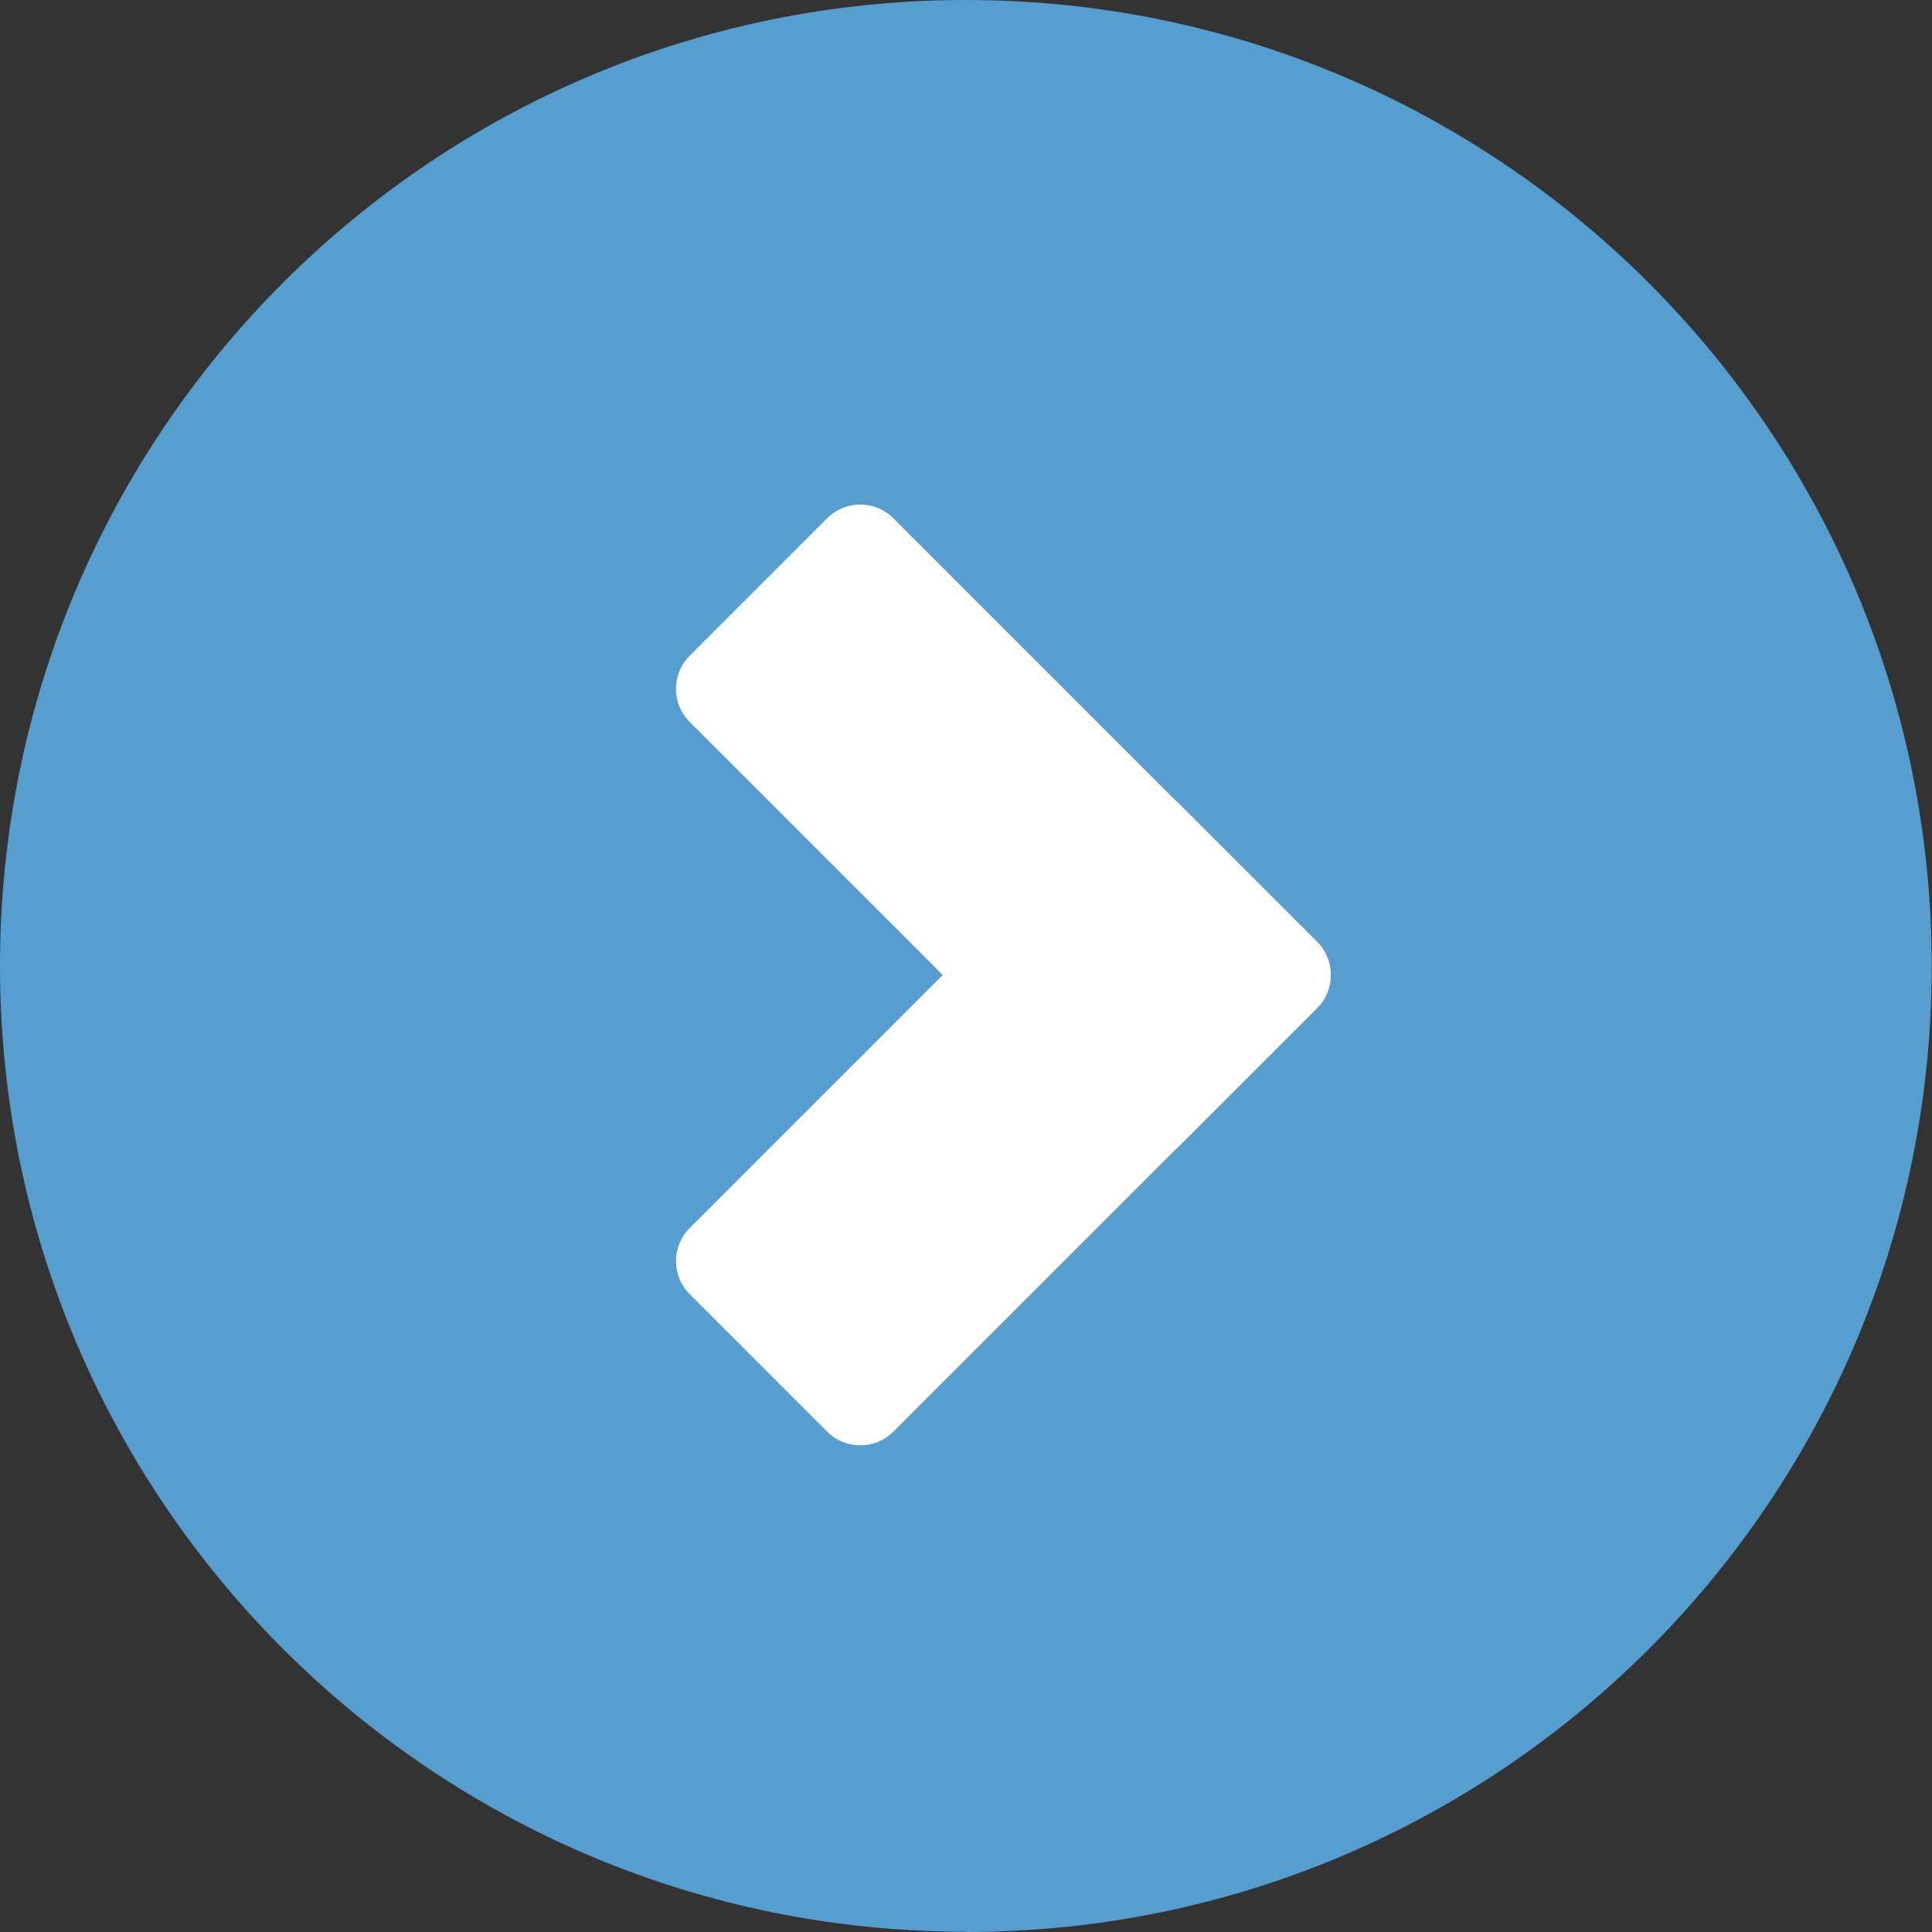 <?xml version="1.0" encoding="UTF-8"?>
<svg id="Layer_2" data-name="Layer 2" xmlns="http://www.w3.org/2000/svg" viewBox="0 0 68.97 68.97">
  <rect x="0" y="0" width="68.97" height="68.97" fill="#333333" stroke="none"/>
  <defs>
    <style>
      .cls-1 {
        fill: #fff;
      }

      .cls-2 {
        fill: #569ed0;
      }
    </style>
  </defs>
  <g id="Layer_1-2" data-name="Layer 1">
    <g>
      <path class="cls-2" d="m34.48,68.97c19.04,0,34.48-15.44,34.48-34.48S53.53,0,34.48,0,0,15.44,0,34.48s15.44,34.48,34.48,34.48"/>
      <path class="cls-1" d="m24.62,23.41c-.65.65-.65,1.71,0,2.36l15.13,15.13c.65.65,1.71.65,2.36,0l4.91-4.91c.65-.65.65-1.71,0-2.36l-15.13-15.13c-.65-.65-1.71-.65-2.36,0l-4.91,4.91Z"/>
      <path class="cls-1" d="m29.53,51.11c.65.65,1.71.65,2.36,0l15.13-15.13c.65-.65.65-1.71,0-2.36l-4.91-4.91c-.65-.65-1.71-.65-2.36,0l-15.13,15.13c-.65.65-.65,1.71,0,2.36l4.91,4.91Z"/>
    </g>
  </g>
</svg>
